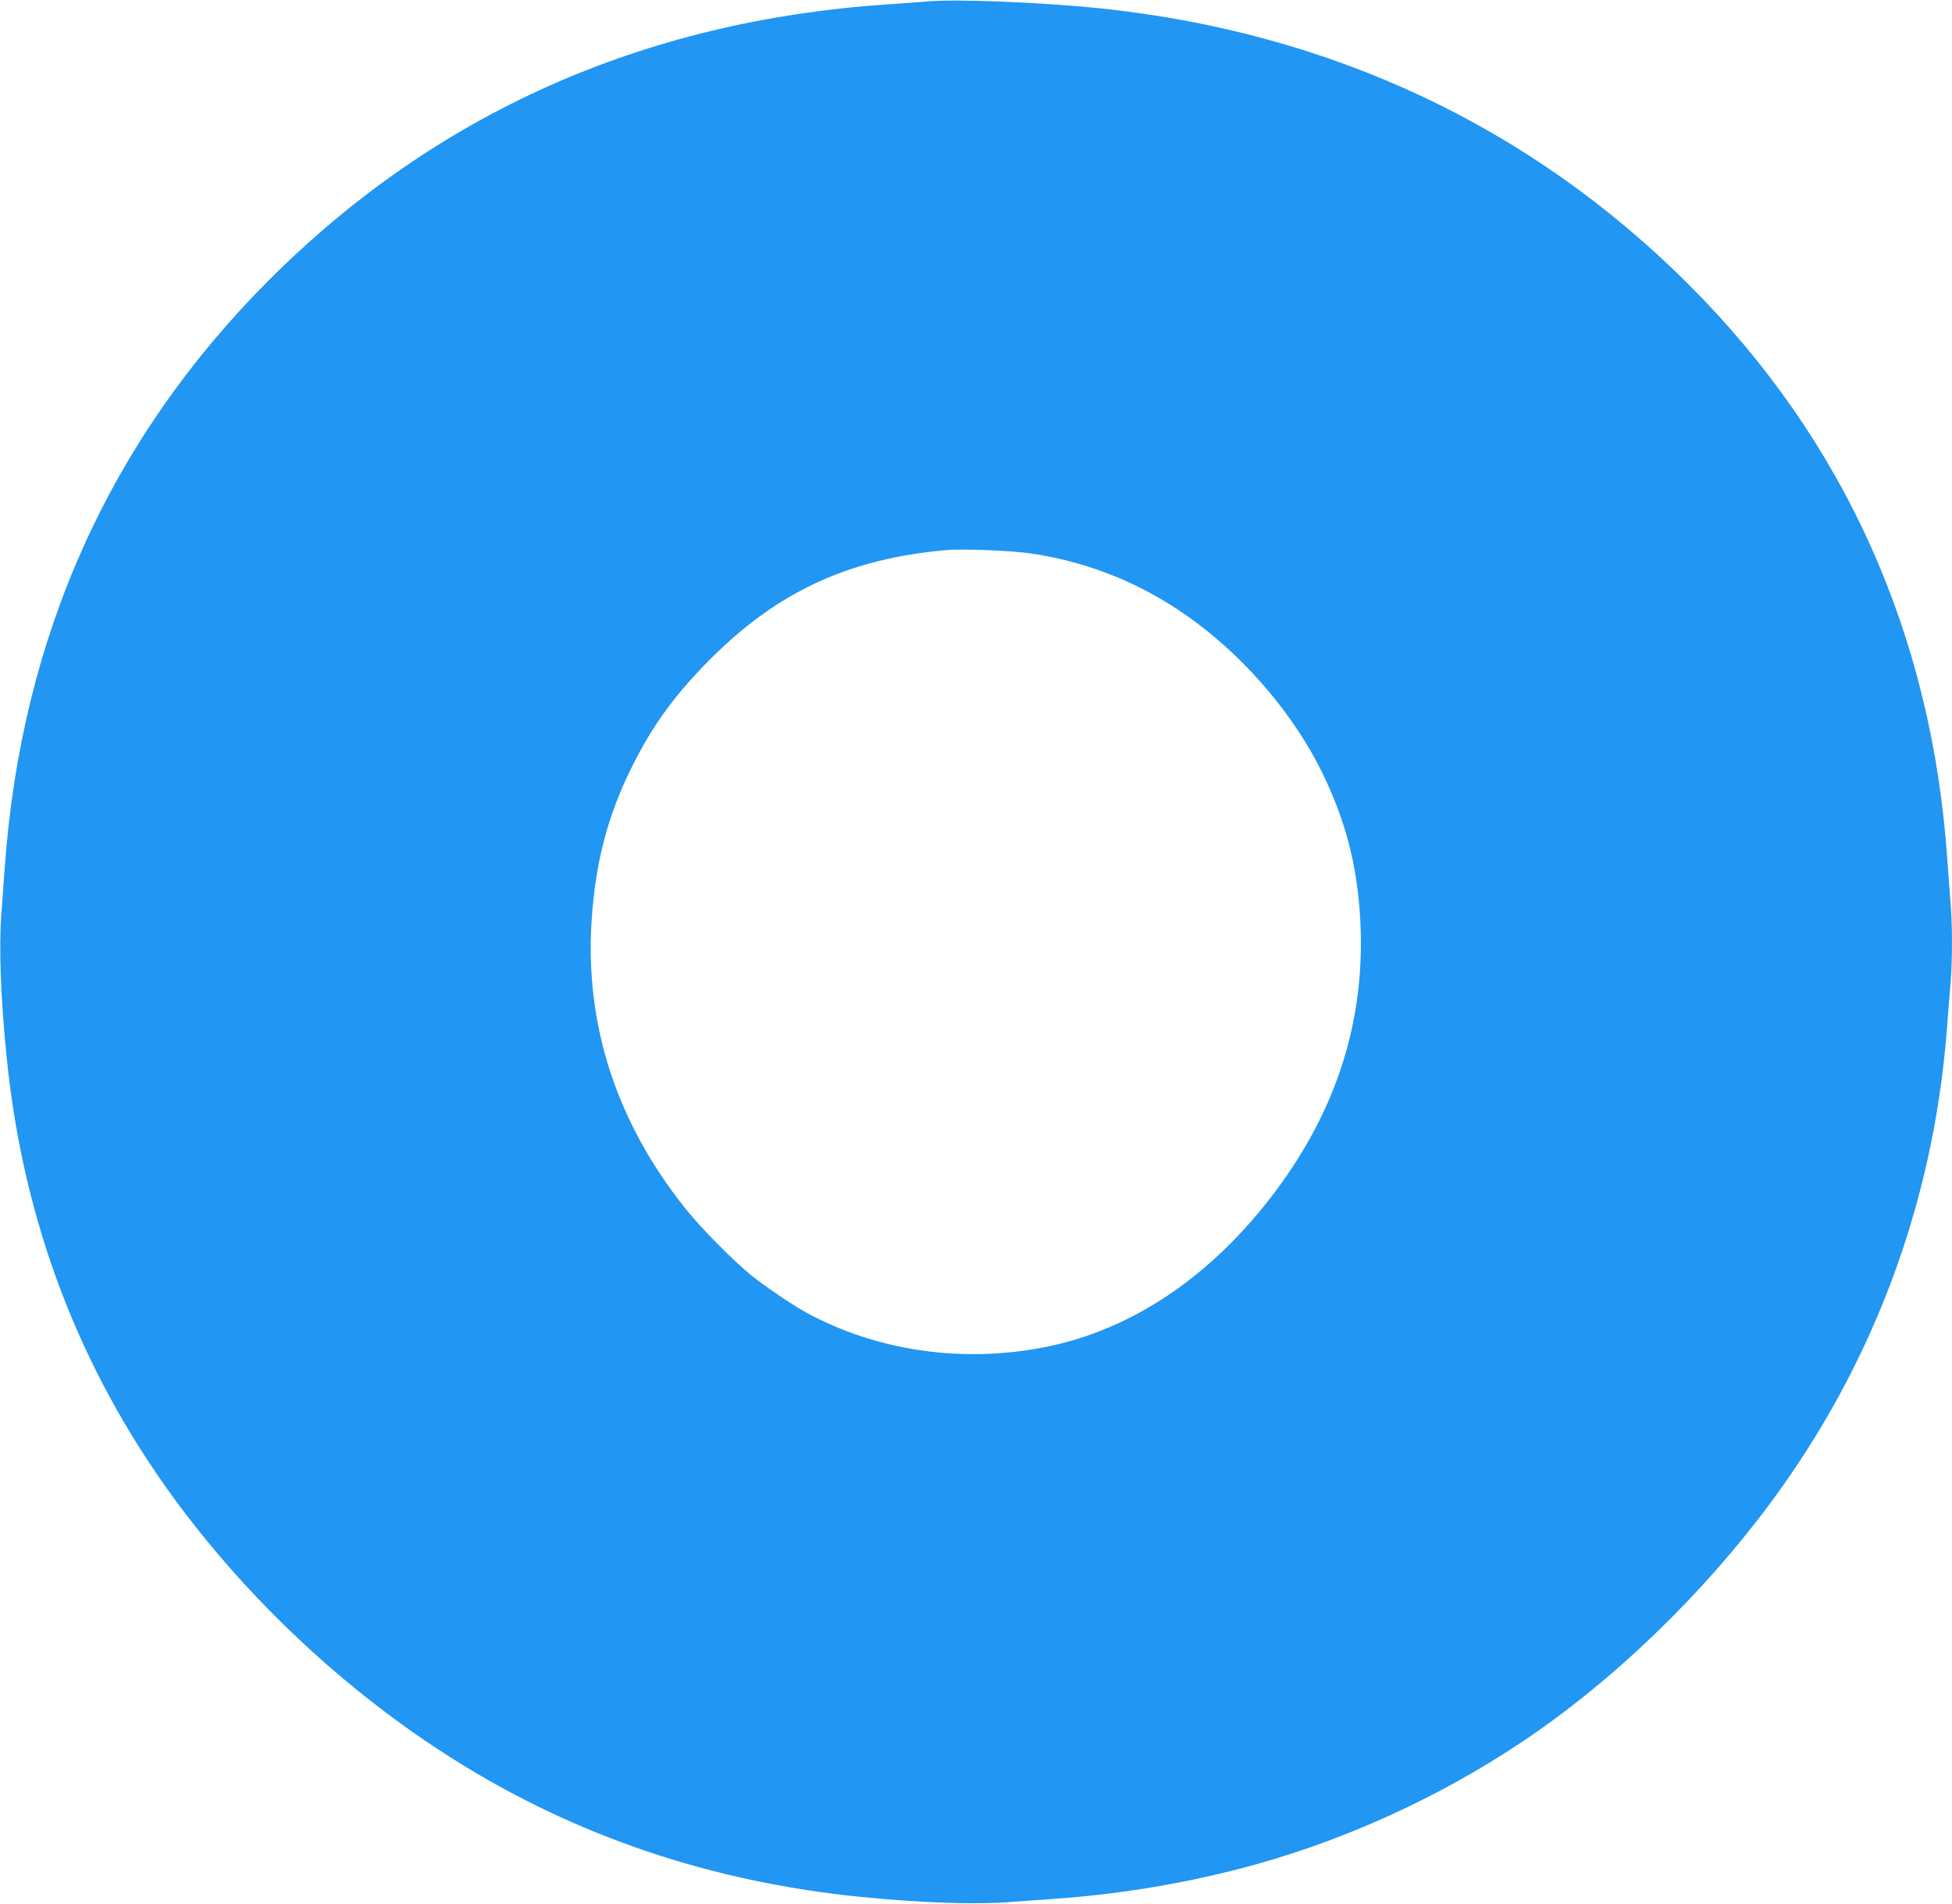 <?xml version="1.0" standalone="no"?>
<!DOCTYPE svg PUBLIC "-//W3C//DTD SVG 20010904//EN"
 "http://www.w3.org/TR/2001/REC-SVG-20010904/DTD/svg10.dtd">
<svg version="1.0" xmlns="http://www.w3.org/2000/svg"
 width="1280pt" height="1248pt" viewBox="0 0 1280 1248"
 preserveAspectRatio="xMidYMid meet">
<g transform="translate(0,1248) scale(0.1,-0.1)"
fill="#2196f3" stroke="none">
<path d="M6075 12470 c-49 -4 -166 -13 -260 -19 -1598 -108 -2958 -714 -4050
-1806 -1044 -1044 -1626 -2337 -1734 -3855 -6 -80 -16 -216 -22 -302 -17 -222
-4 -560 36 -953 109 -1064 472 -2022 1090 -2870 489 -671 1139 -1279 1841
-1720 798 -502 1683 -801 2659 -900 389 -39 747 -52 970 -36 88 7 225 16 305
22 406 28 814 94 1205 194 648 165 1302 458 1865 835 595 397 1183 964 1632
1570 670 905 1063 1957 1153 3085 8 105 19 246 25 315 13 157 13 390 0 534 -5
61 -14 183 -20 271 -100 1480 -672 2756 -1695 3778 -1038 1038 -2347 1653
-3856 1812 -388 40 -955 63 -1144 45z m690 -3619 c398 -60 760 -212 1087 -458
342 -258 639 -613 818 -978 155 -318 230 -609 250 -967 34 -648 -149 -1234
-557 -1779 -414 -552 -934 -905 -1503 -1019 -544 -110 -1111 -28 -1577 227
-83 45 -265 169 -353 239 -118 95 -329 308 -434 439 -451 563 -660 1201 -617
1884 25 383 103 686 261 1006 138 279 284 480 524 720 440 439 908 654 1546
709 105 9 431 -4 555 -23z"/>
</g>
</svg>

